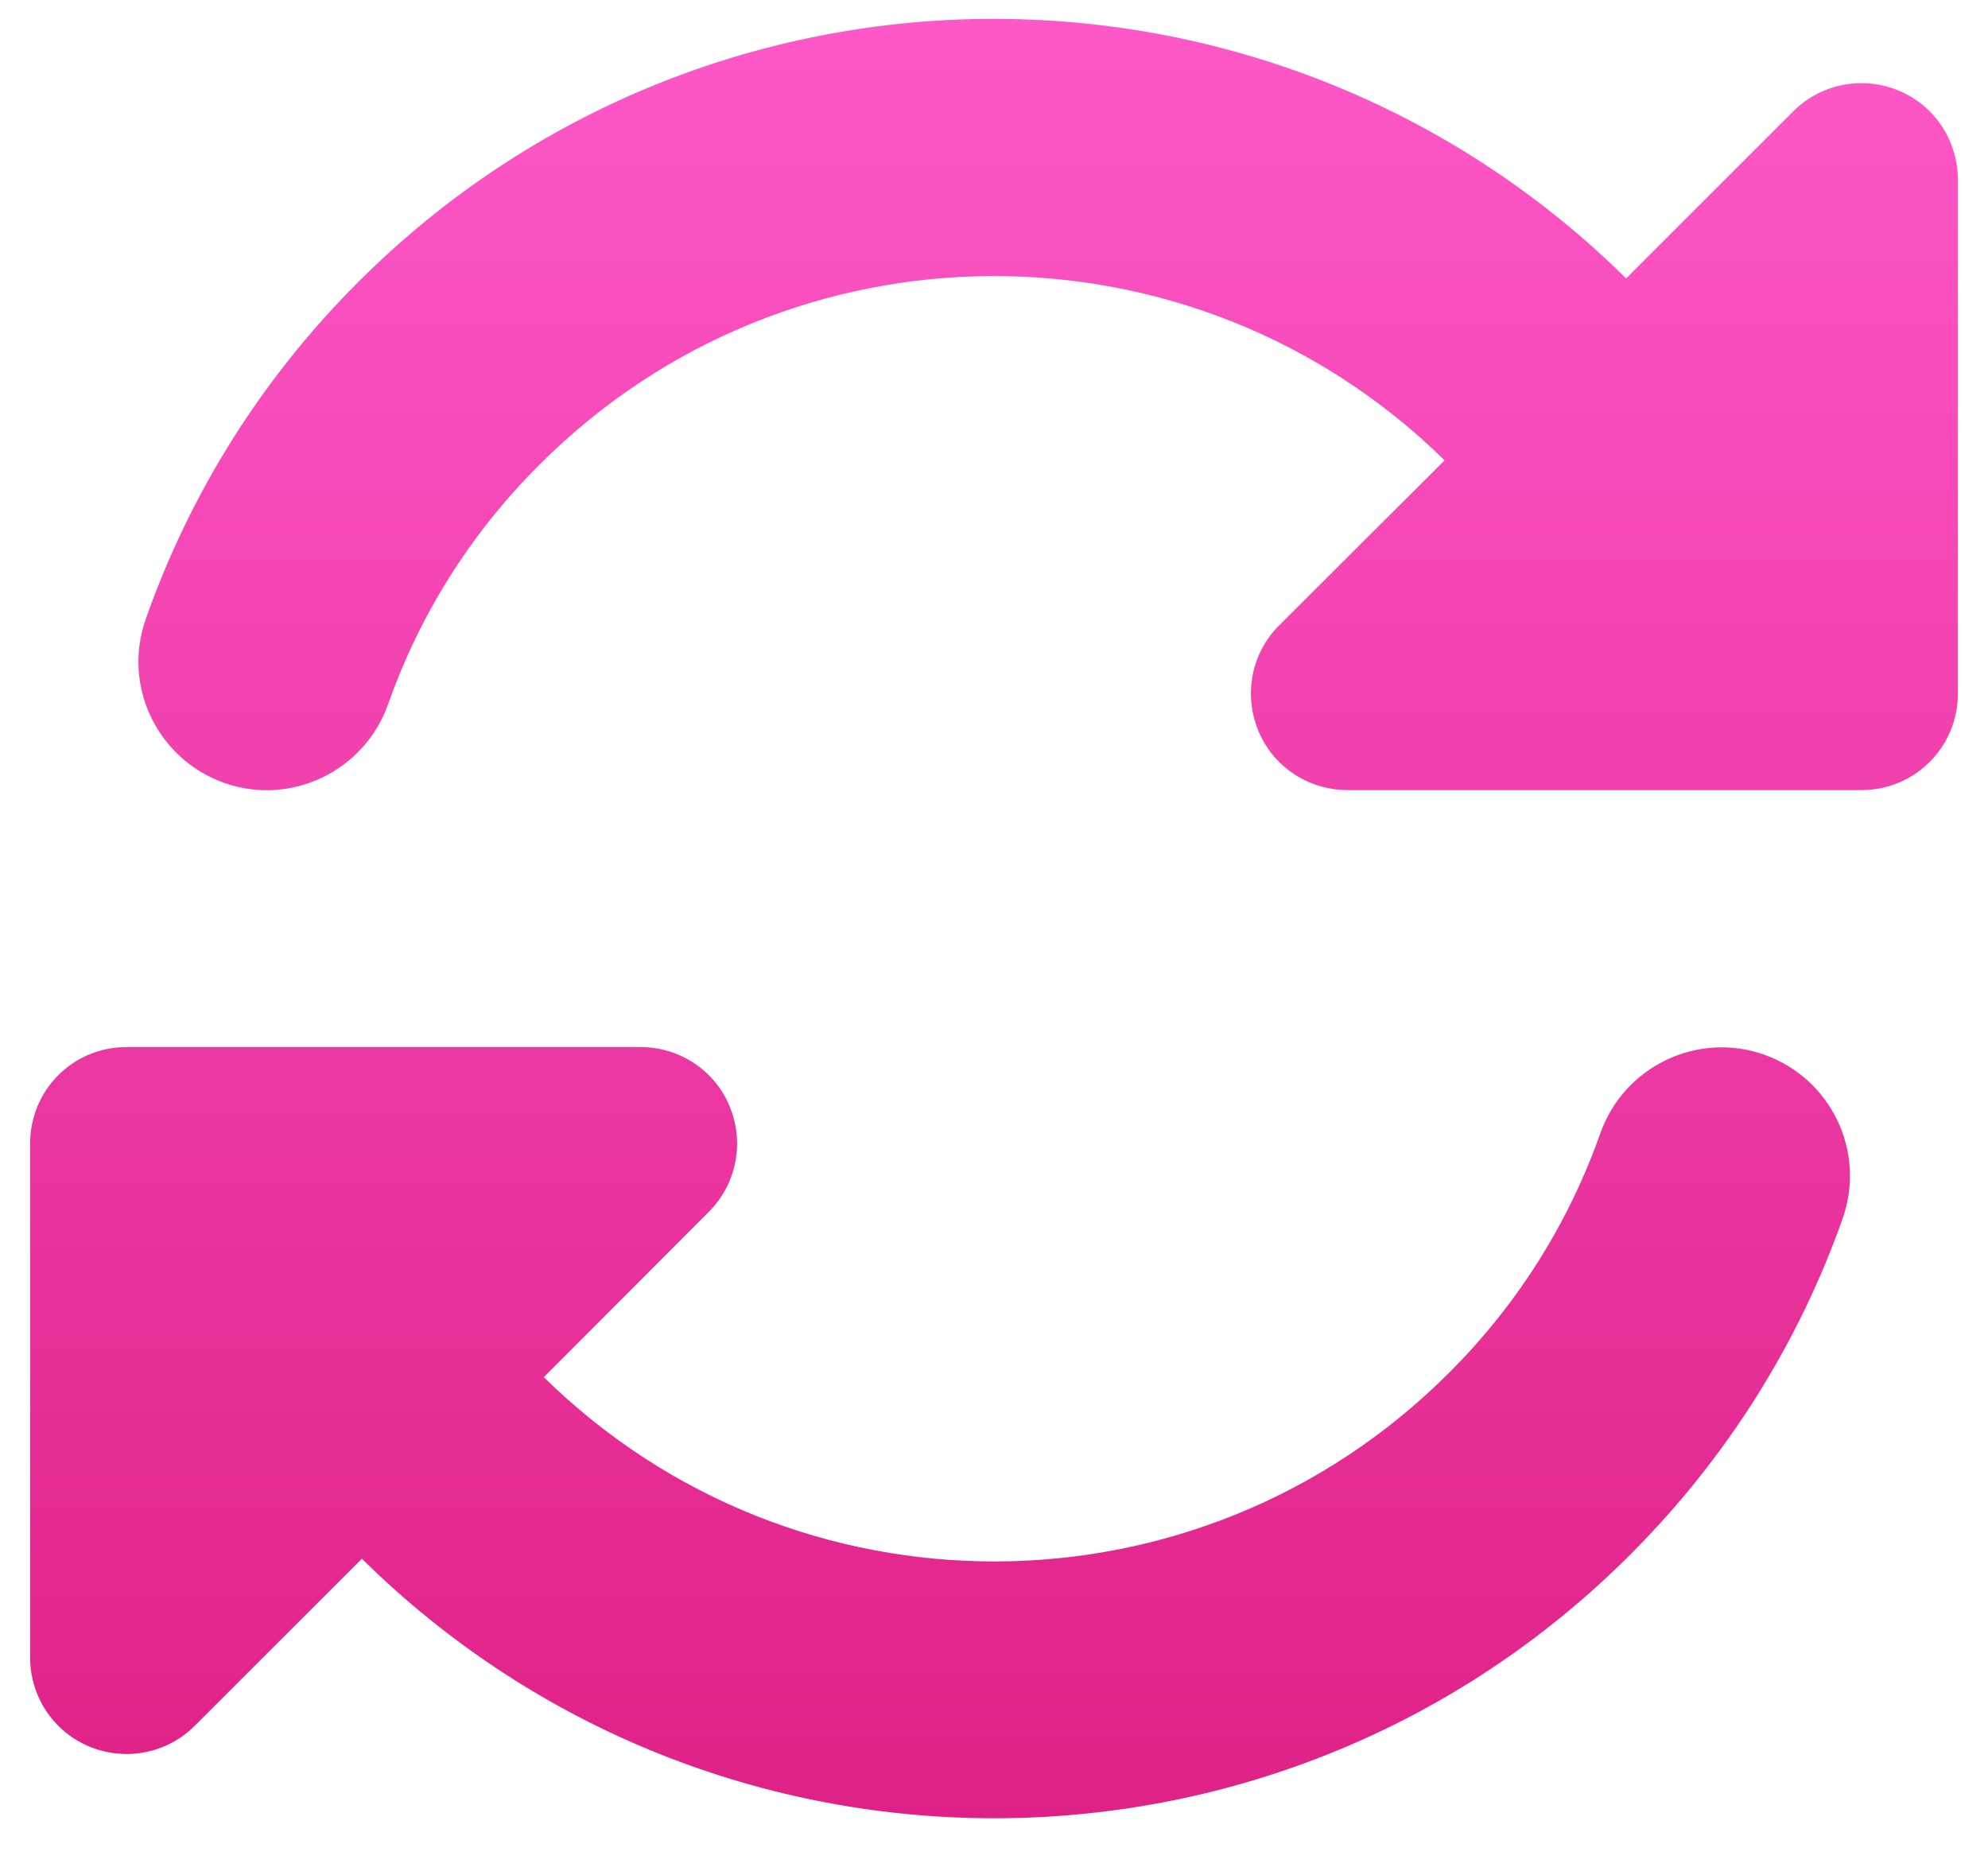 <?xml version="1.0" encoding="UTF-8"?>
<svg width="33px" height="31px" viewBox="0 0 33 31" version="1.1" xmlns="http://www.w3.org/2000/svg" xmlns:xlink="http://www.w3.org/1999/xlink">
    <title>Group</title>
    <defs>
        <linearGradient x1="50%" y1="0%" x2="50%" y2="100%" id="linearGradient-1">
            <stop stop-color="#FF5BCC" offset="0%"></stop>
            <stop stop-color="#DD1E83" offset="100%"></stop>
        </linearGradient>
    </defs>
    <g id="Page-1" stroke="none" stroke-width="1" fill="none" fill-rule="evenodd">
        <g id="Desktop-HD" transform="translate(-179, -1417)" fill="url(#linearGradient-1)" fill-rule="nonzero">
            <g id="Group-3" transform="translate(138, 1378.104)">
                <g id="Group" transform="translate(41.5, 39.209)">
                    <path d="M8.46,7.396 C12.607,3.249 19.307,3.229 23.48,7.329 L20.733,10.069 C20.273,10.529 20.14,11.216 20.387,11.816 C20.633,12.416 21.22,12.803 21.867,12.803 L29.833,12.803 C29.833,12.803 29.833,12.803 29.833,12.803 L30.4,12.803 C31.287,12.803 32,12.089 32,11.203 L32,2.669 C32,2.023 31.613,1.436 31.013,1.189 C30.413,0.943 29.727,1.076 29.267,1.536 L26.493,4.309 C20.653,-1.457 11.247,-1.437 5.44,4.376 C3.813,6.003 2.64,7.916 1.92,9.963 C1.527,11.076 2.113,12.289 3.22,12.683 C4.327,13.076 5.547,12.489 5.94,11.383 C6.453,9.929 7.287,8.563 8.46,7.396 Z M0,18.669 L0,19.176 L0,19.223 L0,27.203 C0,27.849 0.387,28.436 0.987,28.683 C1.587,28.929 2.273,28.796 2.733,28.336 L5.507,25.563 C11.347,31.329 20.753,31.309 26.56,25.496 C28.187,23.869 29.367,21.956 30.087,19.916 C30.48,18.803 29.893,17.589 28.787,17.196 C27.68,16.803 26.46,17.389 26.067,18.496 C25.553,19.949 24.72,21.316 23.547,22.483 C19.4,26.629 12.7,26.649 8.527,22.549 L11.267,19.803 C11.727,19.343 11.86,18.656 11.613,18.056 C11.367,17.456 10.78,17.069 10.133,17.069 L2.16,17.069 L2.113,17.069 L1.6,17.069 C0.713,17.069 0,17.783 0,18.669 Z" id="Shape"></path>
                </g>
            </g>
        </g>
    </g>
</svg>